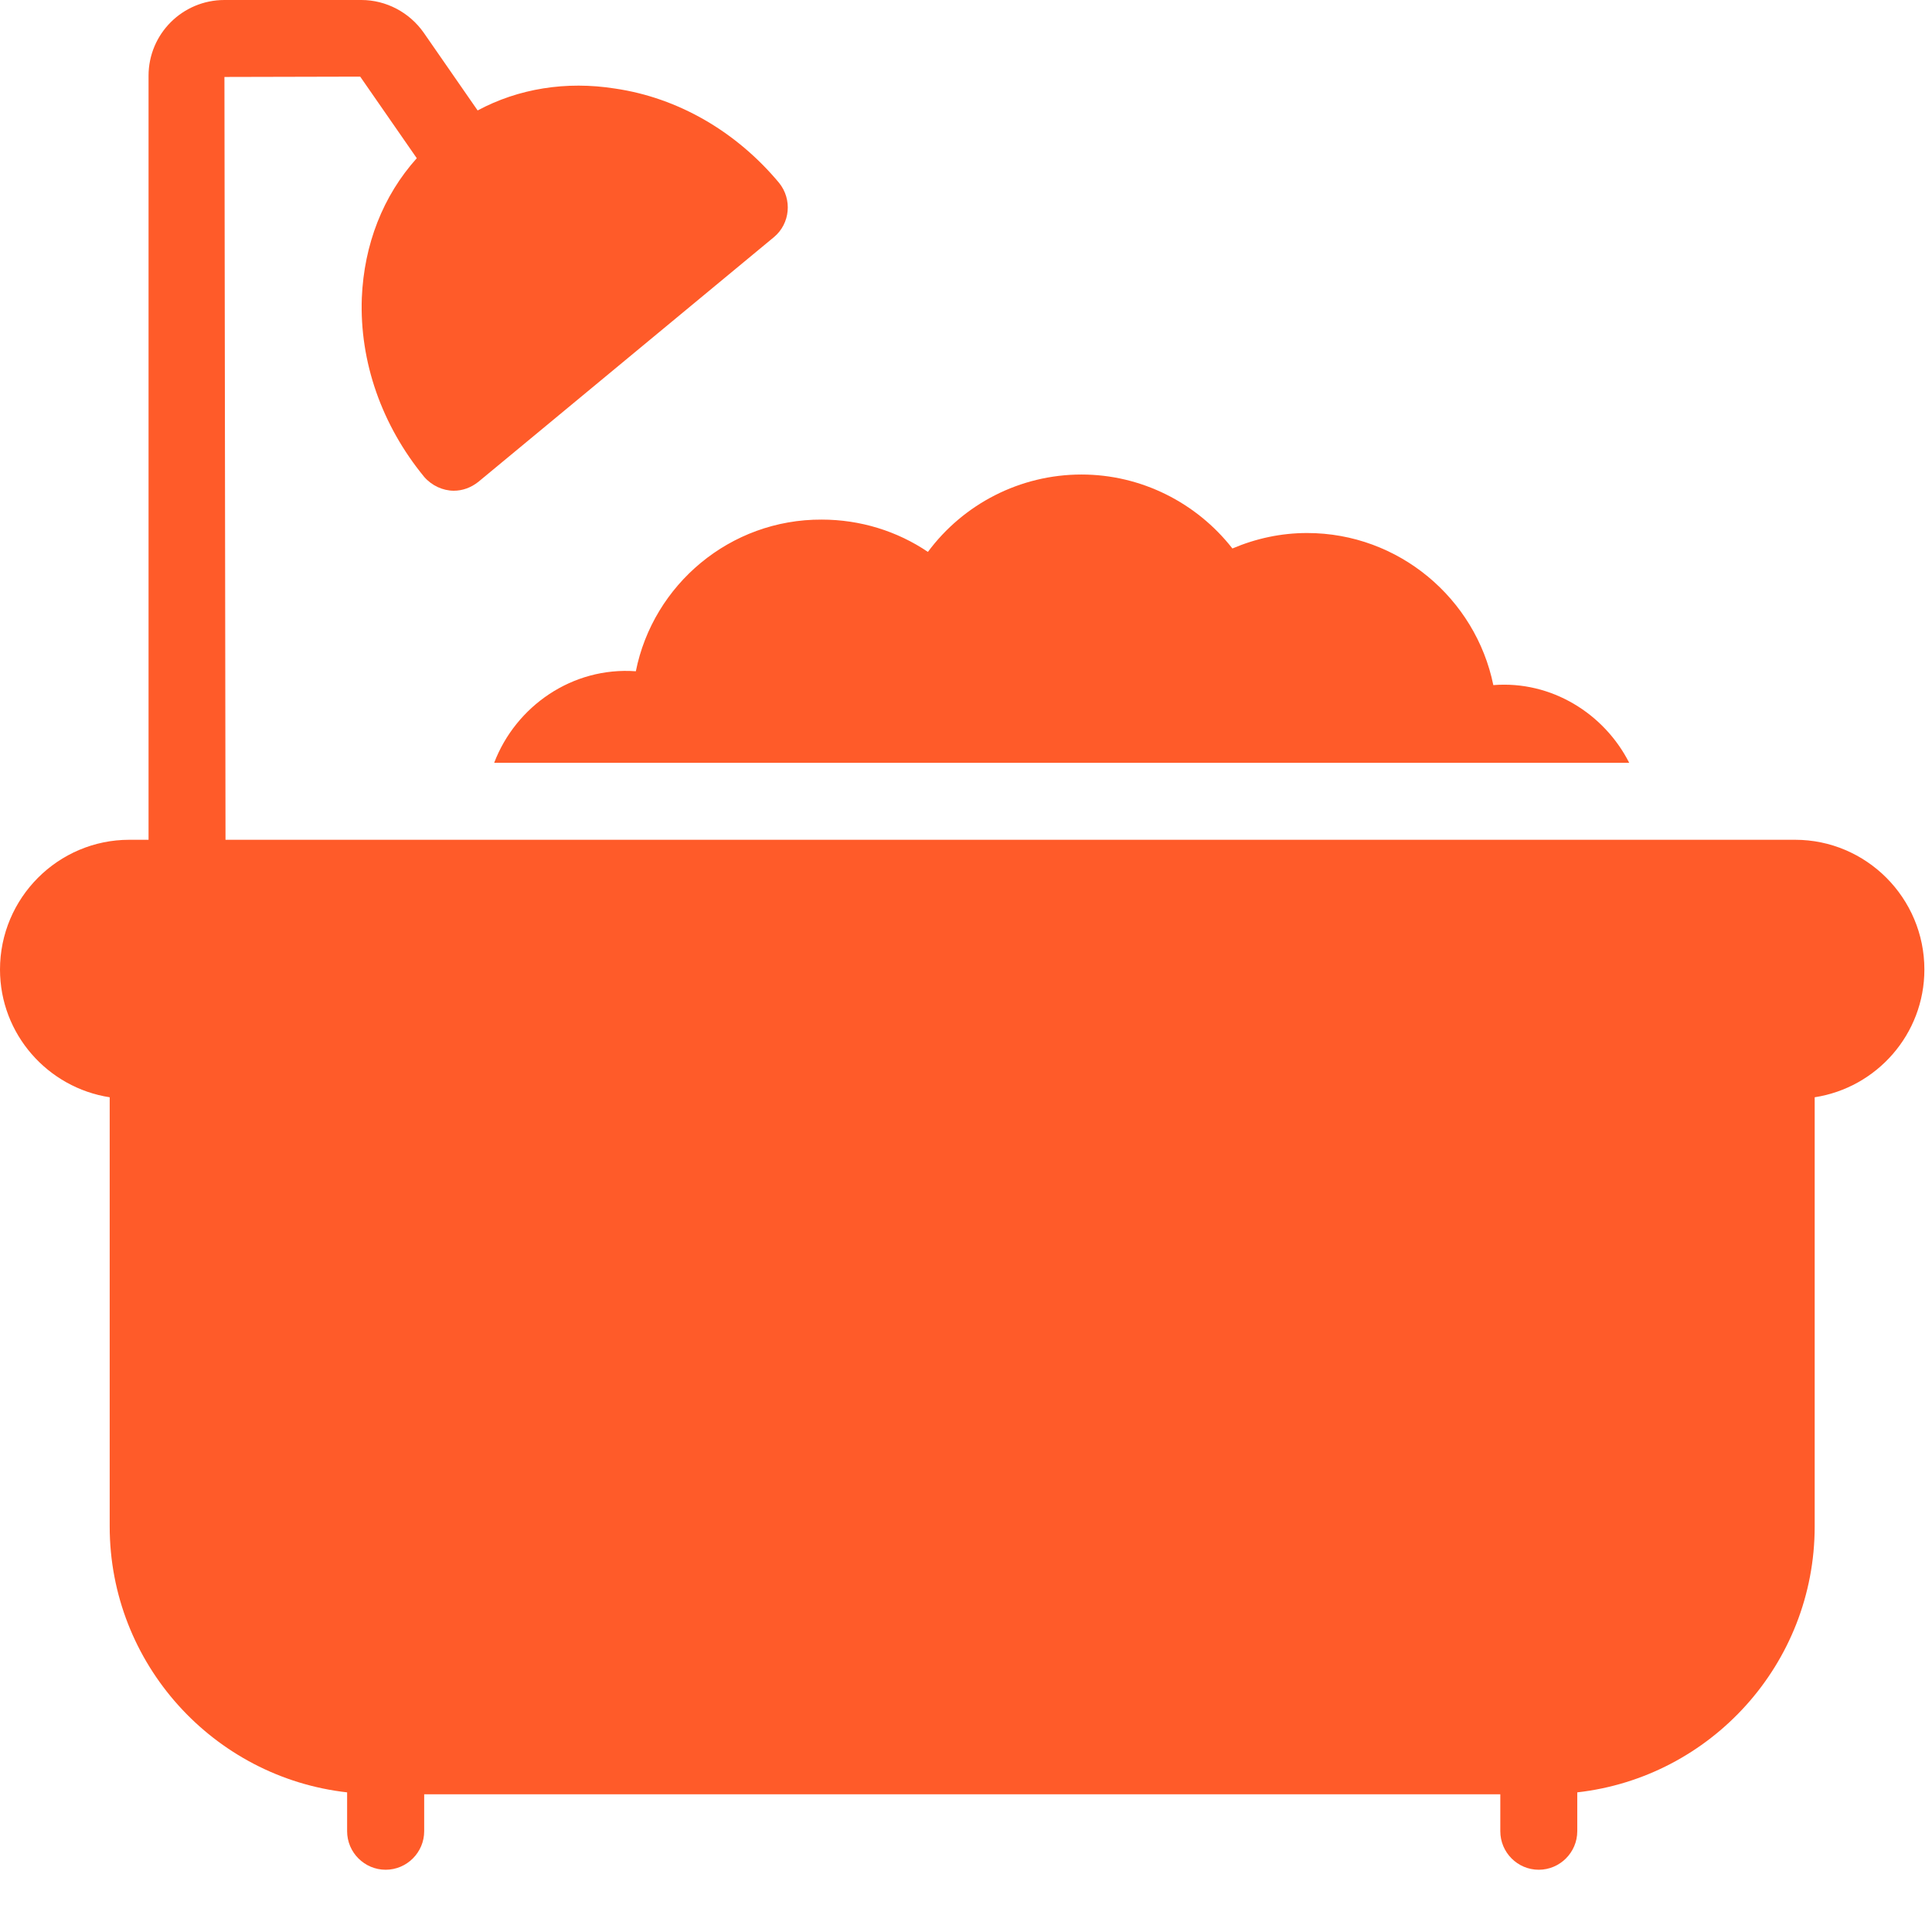 <svg width="18" height="18" viewBox="0 0 18 18" fill="none" xmlns="http://www.w3.org/2000/svg">
<path d="M5.924 6.254C5.332 6.211 4.805 6.58 4.604 7.107H15.179C14.946 6.648 14.454 6.34 13.913 6.383C13.748 5.576 13.031 4.966 12.178 4.966C11.934 4.966 11.701 5.017 11.482 5.11C11.148 4.683 10.632 4.421 10.076 4.421C9.502 4.421 8.975 4.697 8.645 5.142C8.359 4.948 8.014 4.841 7.656 4.841C6.802 4.837 6.085 5.447 5.924 6.254Z" fill="#FF5B29"/>
<path d="M16.724 7.824H2.101L2.091 0.717L3.356 0.714L3.883 1.474C3.568 1.825 3.392 2.277 3.371 2.775C3.349 3.371 3.557 3.962 3.952 4.443C4.023 4.525 4.127 4.572 4.228 4.572C4.31 4.572 4.389 4.543 4.457 4.489L7.211 2.209C7.362 2.083 7.383 1.857 7.258 1.703C6.86 1.226 6.318 0.911 5.73 0.825C5.275 0.753 4.83 0.825 4.45 1.029L3.948 0.305C3.815 0.115 3.597 0 3.367 0H2.091C1.7 0 1.384 0.316 1.384 0.706V7.824H1.205C0.541 7.824 0 8.366 0 9.033C0 9.635 0.445 10.134 1.022 10.223V14.221C1.022 15.502 1.99 16.559 3.234 16.699V17.061C3.234 17.259 3.396 17.42 3.593 17.42C3.79 17.42 3.952 17.259 3.952 17.061V16.717H13.978V17.061C13.978 17.259 14.139 17.42 14.336 17.42C14.533 17.42 14.695 17.259 14.695 17.061V16.699C15.939 16.559 16.907 15.502 16.907 14.221V10.223C17.485 10.134 17.929 9.635 17.929 9.033C17.929 8.366 17.388 7.824 16.724 7.824Z" fill="#FF5B29"/>
</svg>
